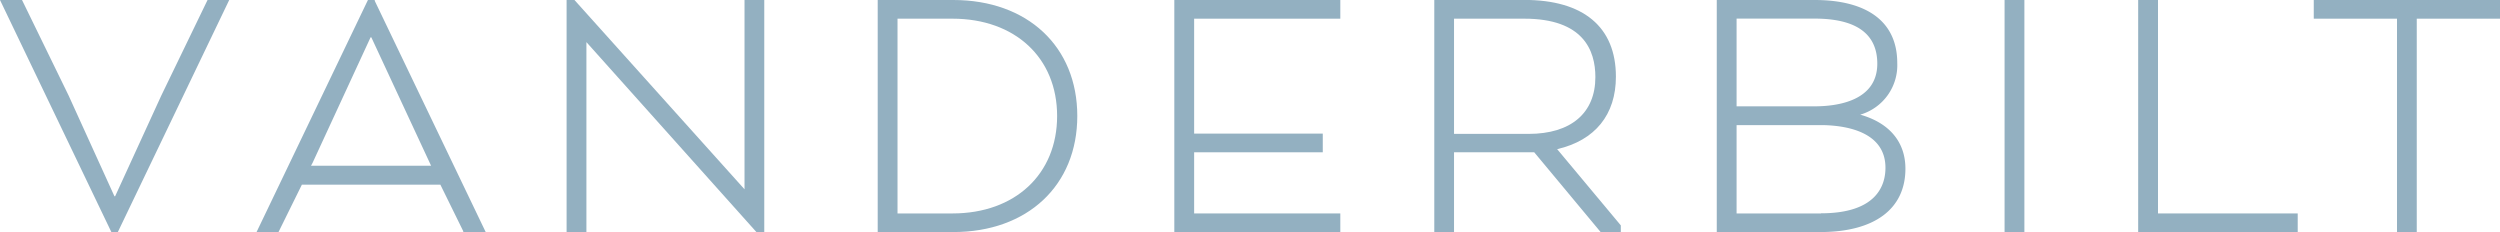 <svg xmlns="http://www.w3.org/2000/svg" viewBox="0 0 351.97 32.67"><defs><style>.cls-1{fill:#93b0c1;}</style></defs><g id="Layer_2" data-name="Layer 2"><g id="Layer_1-2" data-name="Layer 1"><polygon class="cls-1" points="29.22 0 22.71 13.45 16.21 27.63 16.11 27.63 9.66 13.45 3.1 0 0 0 15.62 32.55 15.68 32.67 16.59 32.67 32.27 0 29.22 0"></polygon><path class="cls-1" d="M60.69,23.33H43.79l.22-.41L52.17,5.26h.11L60.5,22.92ZM52.76.12l0-.12H51.8L36.12,32.67h3.09L42.5,26H62l3.22,6.55,0,.12h3.16Z"></path><polygon class="cls-1" points="107.6 0 107.6 32.67 106.49 32.67 106.43 32.6 82.56 5.93 82.56 32.67 79.77 32.67 79.77 0 80.88 0 80.94 0.07 104.82 26.65 104.82 0 107.6 0"></polygon><polygon class="cls-1" points="168.12 2.63 168.12 18.81 186.23 18.81 186.23 21.44 168.12 21.44 168.12 30.05 188.7 30.05 188.7 32.67 165.33 32.67 165.33 0 188.7 0 188.7 2.63 168.12 2.63"></polygon><rect class="cls-1" x="282.22" width="2.79" height="32.67"></rect><polygon class="cls-1" points="323.49 30.05 323.49 32.67 301.03 32.67 301.03 0 303.82 0 303.82 30.05 323.49 30.05"></polygon><polygon class="cls-1" points="325.75 0 325.75 2.63 337.47 2.63 337.47 32.67 340.25 32.67 340.25 2.63 351.97 2.63 351.97 0 325.75 0"></polygon><path class="cls-1" d="M126.36,2.63h7.74c8.81,0,14.73,5.51,14.73,13.7s-5.92,13.72-14.73,13.72h-7.74ZM134.21,0H123.57V32.67h10.64c10.45,0,17.46-6.56,17.46-16.34S144.66,0,134.21,0"></path><path class="cls-1" d="M204.71,2.63h9.9c8.31,0,10,4.47,10,8.22,0,5.06-3.43,8-9.4,8H204.71ZM219.23,21c5.34-1.24,8.27-4.85,8.27-10.21,0-7-4.58-10.8-12.89-10.8H201.93V32.67h2.78V21.44H216l9.29,11.16.06.07h2.84v-.94Z"></path><path class="cls-1" d="M256.37,30.05H244.49V17.62H256.9c3.19.1,8.55,1,8.55,6,0,2.4-1.17,6.41-9.08,6.41M244.49,2.62h11c5.85,0,8.81,2.14,8.81,6.35,0,5.19-5.52,6-8.81,6h-11Zm17.42,13.52a7.25,7.25,0,0,0,5.2-7.28C267.11,3.15,263,0,255.46,0H241.7V32.67h14.56c7.65,0,12-3.25,12-8.92,0-3.76-2.26-6.46-6.38-7.61"></path></g></g></svg>